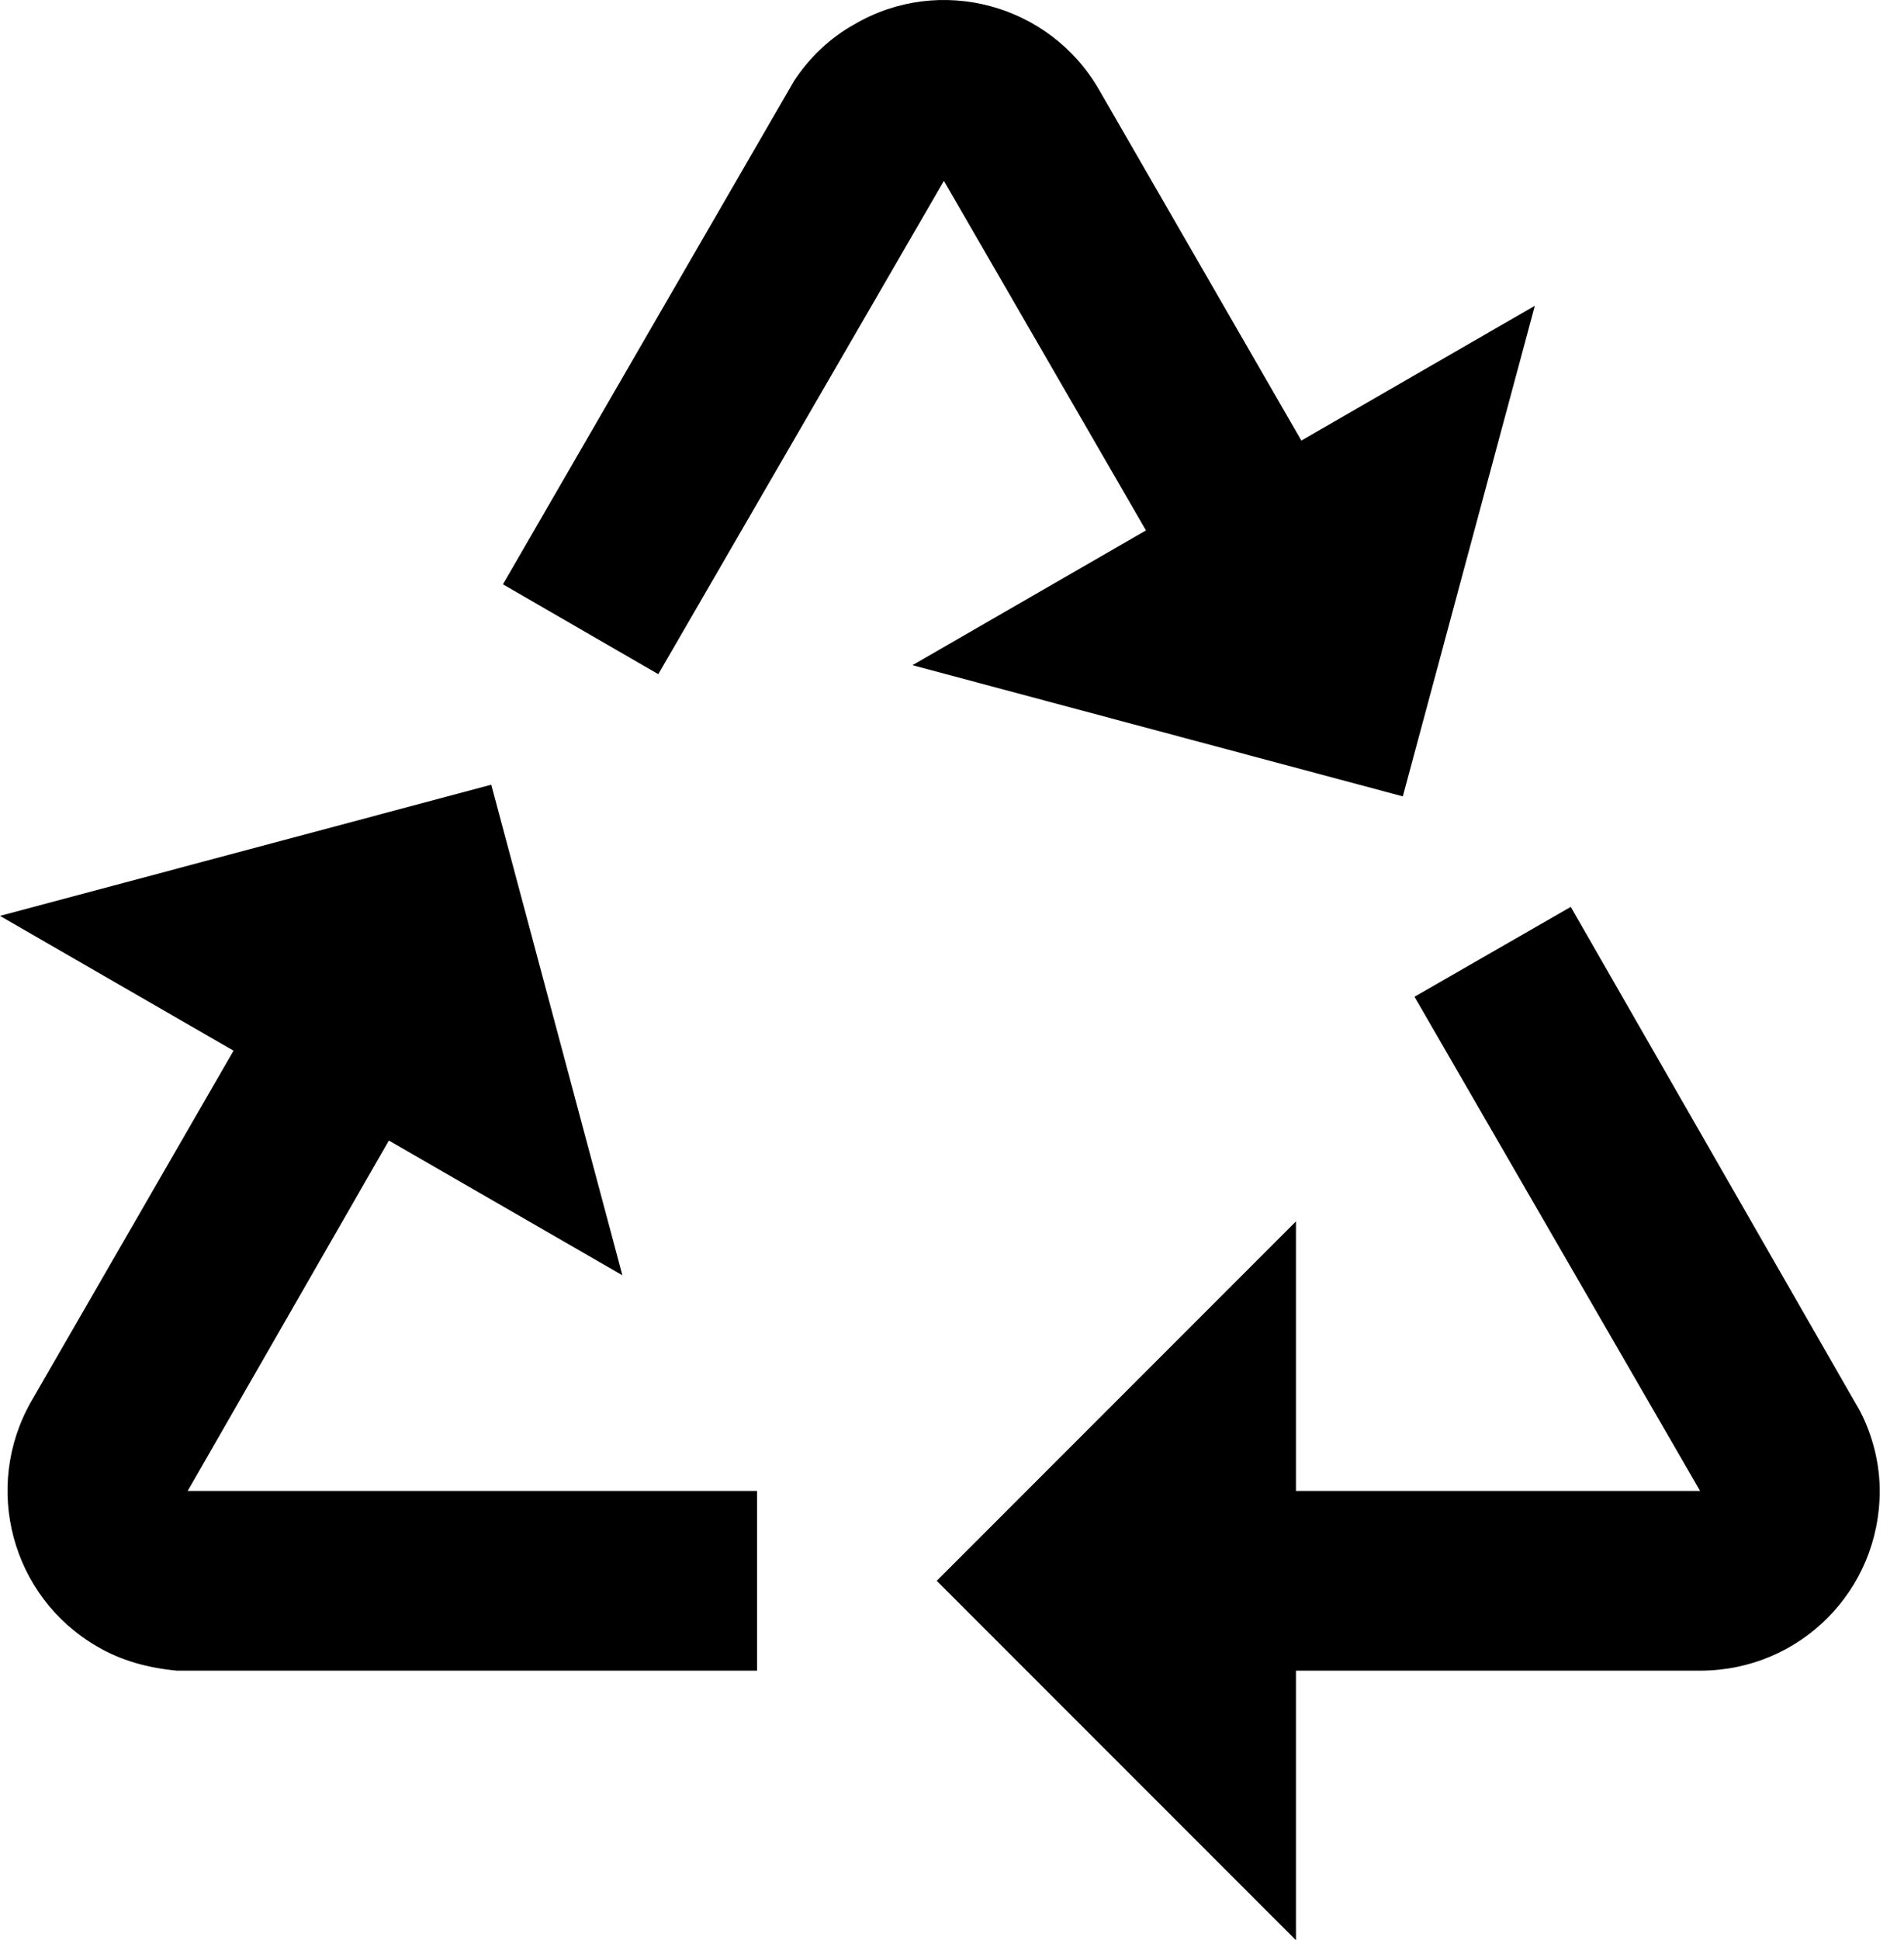 <svg width="54" height="55" viewBox="0 0 54 55" fill="none" xmlns="http://www.w3.org/2000/svg">
<path d="M14.264 16.564L18.67 19.111L26.77 5.127L32.501 15.036L25.879 18.856L39.786 22.575L43.53 8.668L36.908 12.489L31.177 2.555C29.776 0.109 26.643 -0.731 24.223 0.695C23.535 1.077 22.95 1.638 22.517 2.3M21.472 47.359V42.264H5.323L11.029 32.331L17.652 36.151L13.933 22.244L0 25.963L6.623 29.784L0.891 39.717C-0.509 42.163 0.331 45.27 2.751 46.671C3.439 47.078 4.203 47.282 5.018 47.359M44.549 25.708L40.117 28.255L48.217 42.264H36.755V34.623L26.567 44.812L36.755 55V47.359H48.217C51.044 47.359 53.311 45.092 53.311 42.264C53.311 41.475 53.108 40.685 52.751 39.997L44.549 25.708Z" fill="currentColor"/>
</svg>
